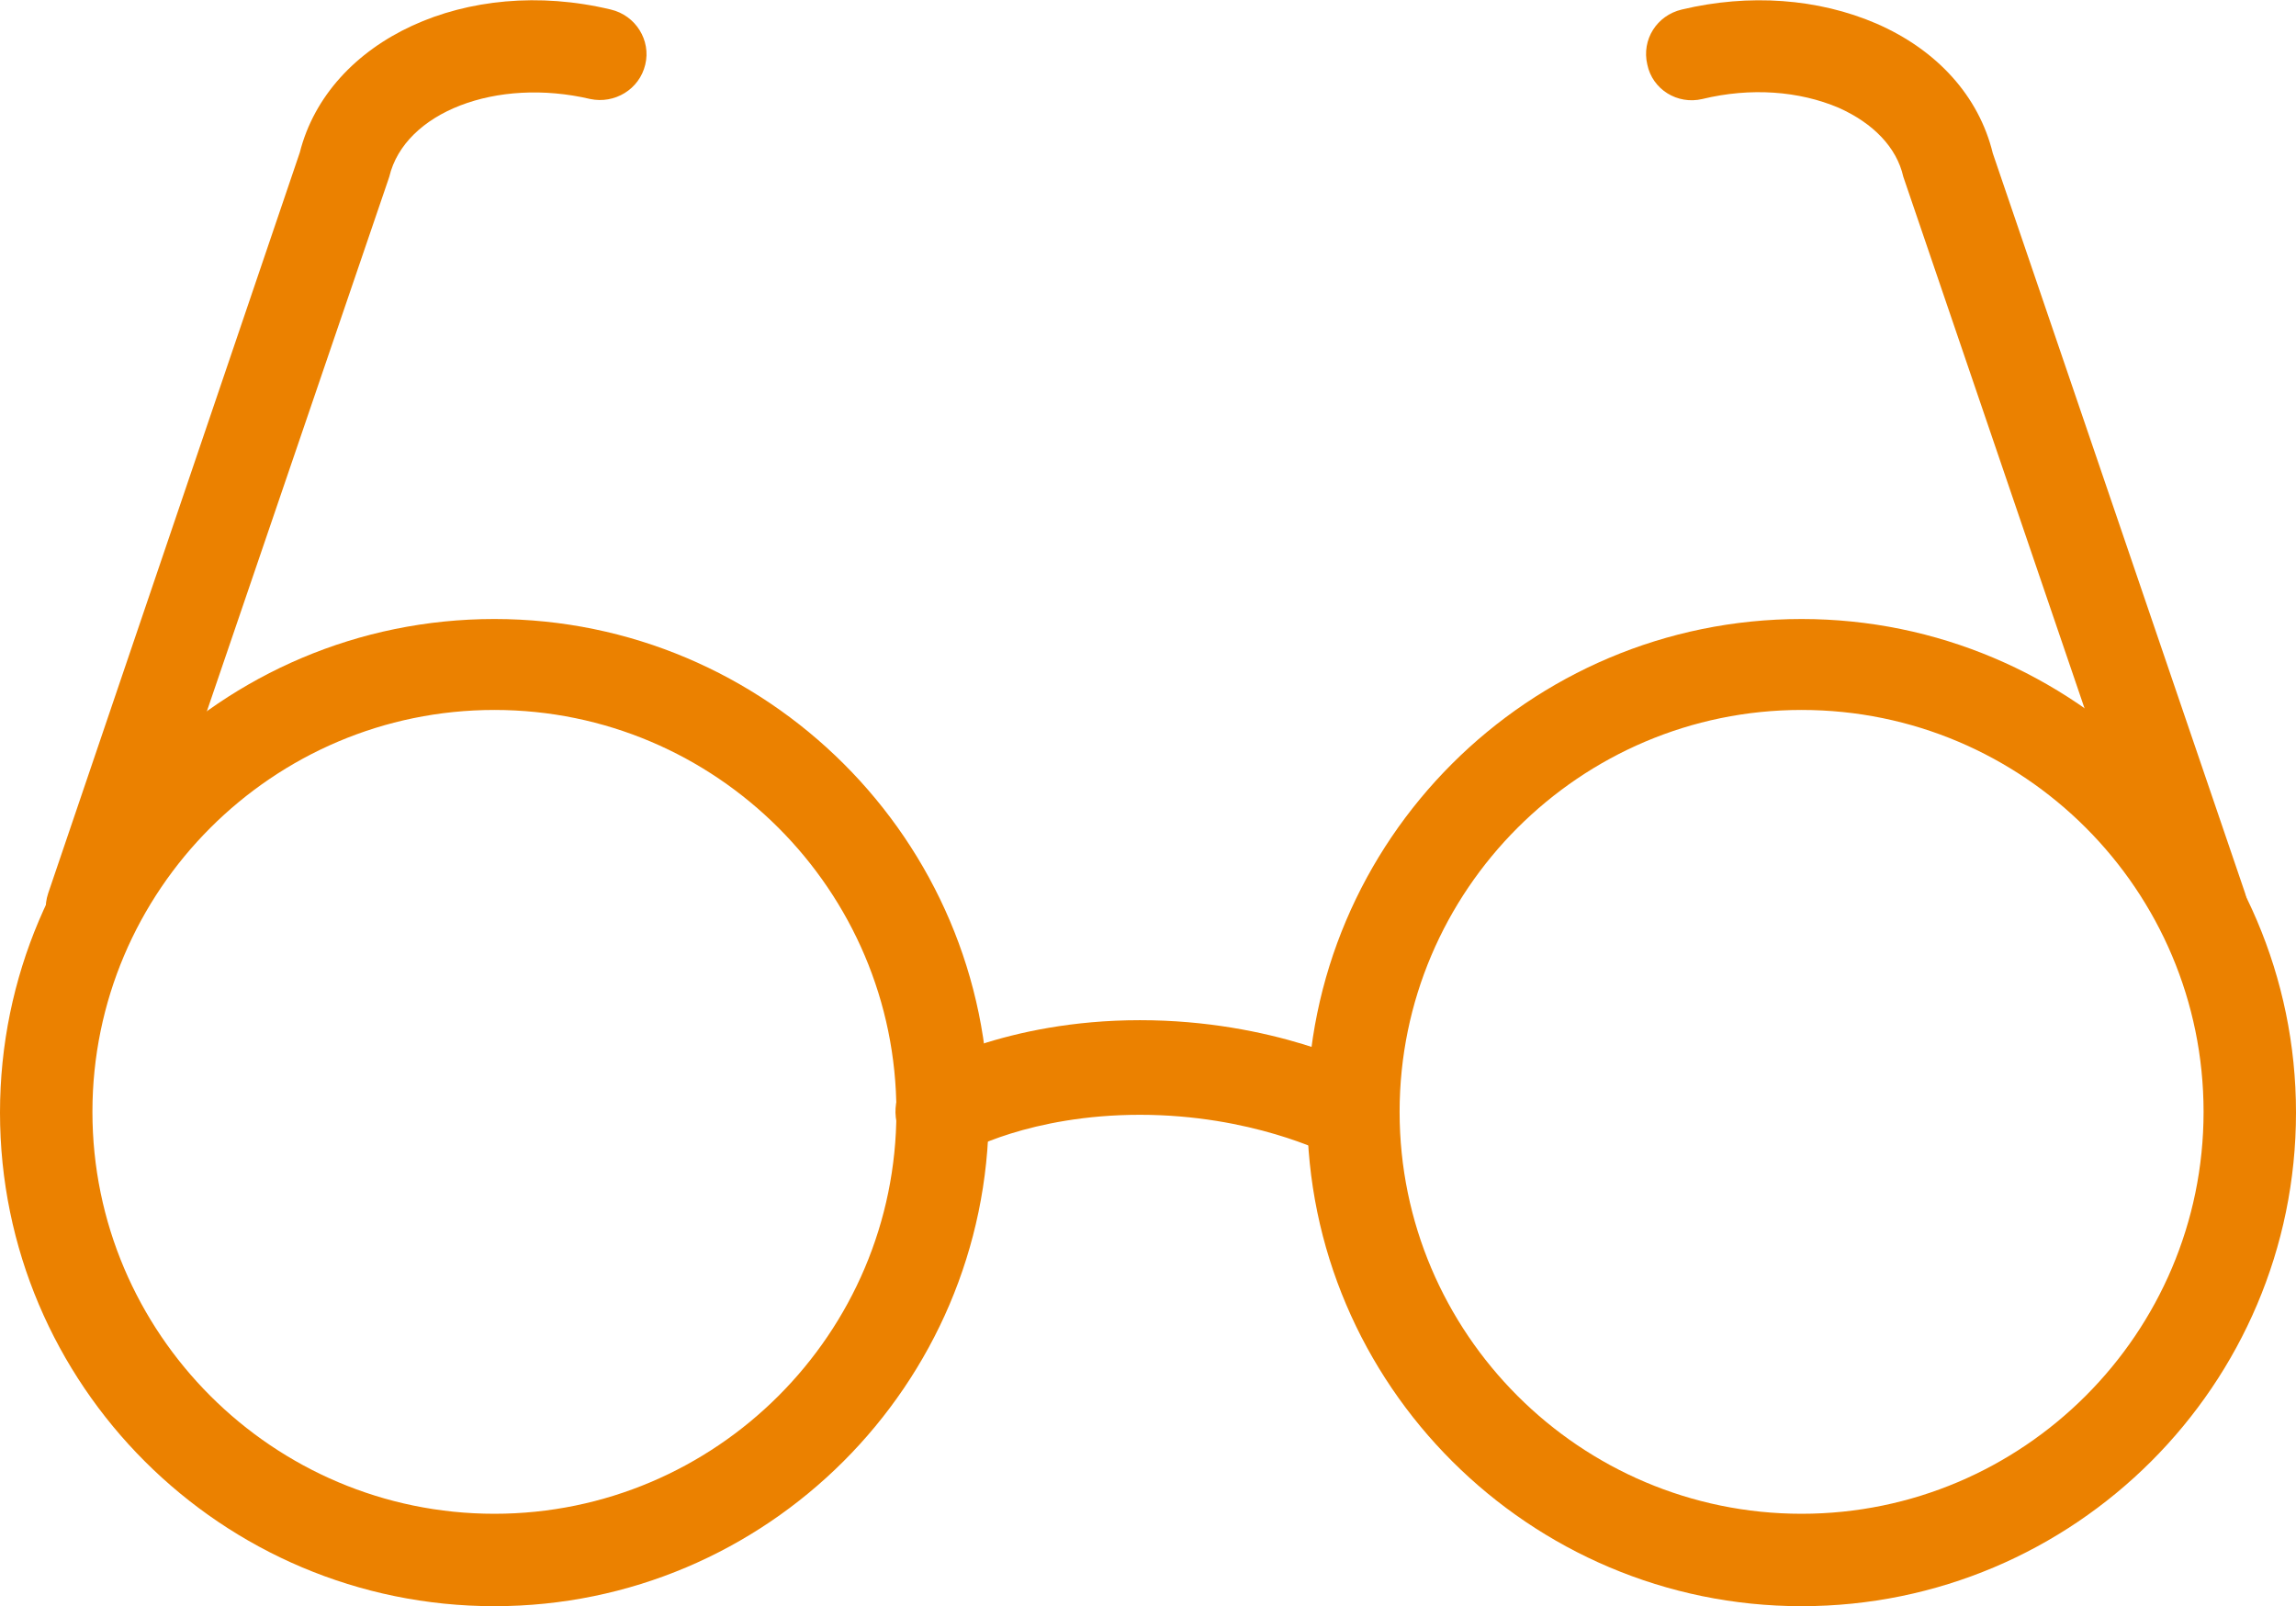 <?xml version="1.0" encoding="UTF-8"?>
<!-- Generator: Adobe Illustrator 28.2.0, SVG Export Plug-In . SVG Version: 6.00 Build 0)  -->
<svg xmlns="http://www.w3.org/2000/svg" xmlns:xlink="http://www.w3.org/1999/xlink" version="1.1" id="Layer_1" x="0px" y="0px" viewBox="0 0 313 219" style="enable-background:new 0 0 313 219;" xml:space="preserve">
<style type="text/css">
	.st0{fill:#EB8100;}
</style>
<g id="Page-1">
	<g id="Extra-Large" transform="translate(-888, -91)">
		<g id="_x34_30098_x5F_glasses_x5F_vision_x5F_icon" transform="translate(888, 91)">
			<g id="Group" transform="translate(0, -0)">
				<path id="Shape" class="st0" d="M67.4,219C30.2,219,0,188.8,0,151.7s30.2-67.3,67.4-67.3c37.1,0,67.4,30.2,67.4,67.3      C134.7,188.8,104.5,219,67.4,219z M67.4,96.8c-30.2,0-54.8,24.6-54.8,54.8c0,30.2,24.6,54.8,54.8,54.8      c30.2,0,54.8-24.6,54.8-54.8C122.2,121.4,97.6,96.8,67.4,96.8z"></path>
				<path id="Shape_00000049221651756806581070000003099781349551738001_" class="st0" d="M245.6,219c-37.1,0-67.4-30.2-67.4-67.3      s30.2-67.3,67.4-67.3c37.1,0,67.4,30.2,67.4,67.3C313,188.8,282.8,219,245.6,219z M245.6,96.8c-30.2,0-54.8,24.6-54.8,54.8      c0,30.2,24.6,54.8,54.8,54.8s54.8-24.6,54.8-54.8S275.9,96.8,245.6,96.8z"></path>
				<g id="Path" transform="translate(6.167, 0)">
					<path class="st0" d="M6.3,130.1c-0.7,0-1.4-0.1-2-0.3c-3.3-1.1-5-4.7-3.9-8L34.7,20.8C38.6,5.4,57.5-3.4,77.1,1.3       c3.4,0.8,5.5,4.2,4.7,7.5c-0.8,3.4-4.2,5.4-7.5,4.7c-12.8-3-25.3,1.8-27.4,10.6l-0.2,0.6L12.2,125.8       C11.3,128.4,8.9,130.1,6.3,130.1z"></path>
					<path class="st0" d="M293.9,130.1c-2.6,0-5-1.6-5.9-4.2L253.3,24.1c-0.9-4-4.1-7.3-8.8-9.4c-5.4-2.3-12-2.8-18.6-1.2       c-3.4,0.8-6.8-1.3-7.5-4.7c-0.8-3.4,1.3-6.7,4.7-7.5c9.2-2.2,18.6-1.5,26.5,1.9c8.3,3.6,14,9.9,15.9,17.7l34.4,100.9       c1.1,3.3-0.6,6.8-3.9,8C295.3,130,294.6,130.1,293.9,130.1z"></path>
				</g>
			</g>
			<path id="Path_00000127043168465209905920000004122056846287320452_" class="st0" d="M183.8,158c-1,0-1.9-0.2-2.8-0.7     c-0.1,0-10.4-5.3-25.6-5.3c-15,0-24,5.1-24,5.2c-3,1.8-6.8,0.7-8.5-2.4c-1.7-3.1-0.7-7.1,2.3-8.8c0.5-0.3,11.8-6.9,30.2-6.9     c18.3,0,30.7,6.5,31.3,6.8c3.1,1.6,4.3,5.5,2.7,8.7C188.2,156.7,186,158,183.8,158z"></path>
		</g>
	</g>
</g>
</svg>
